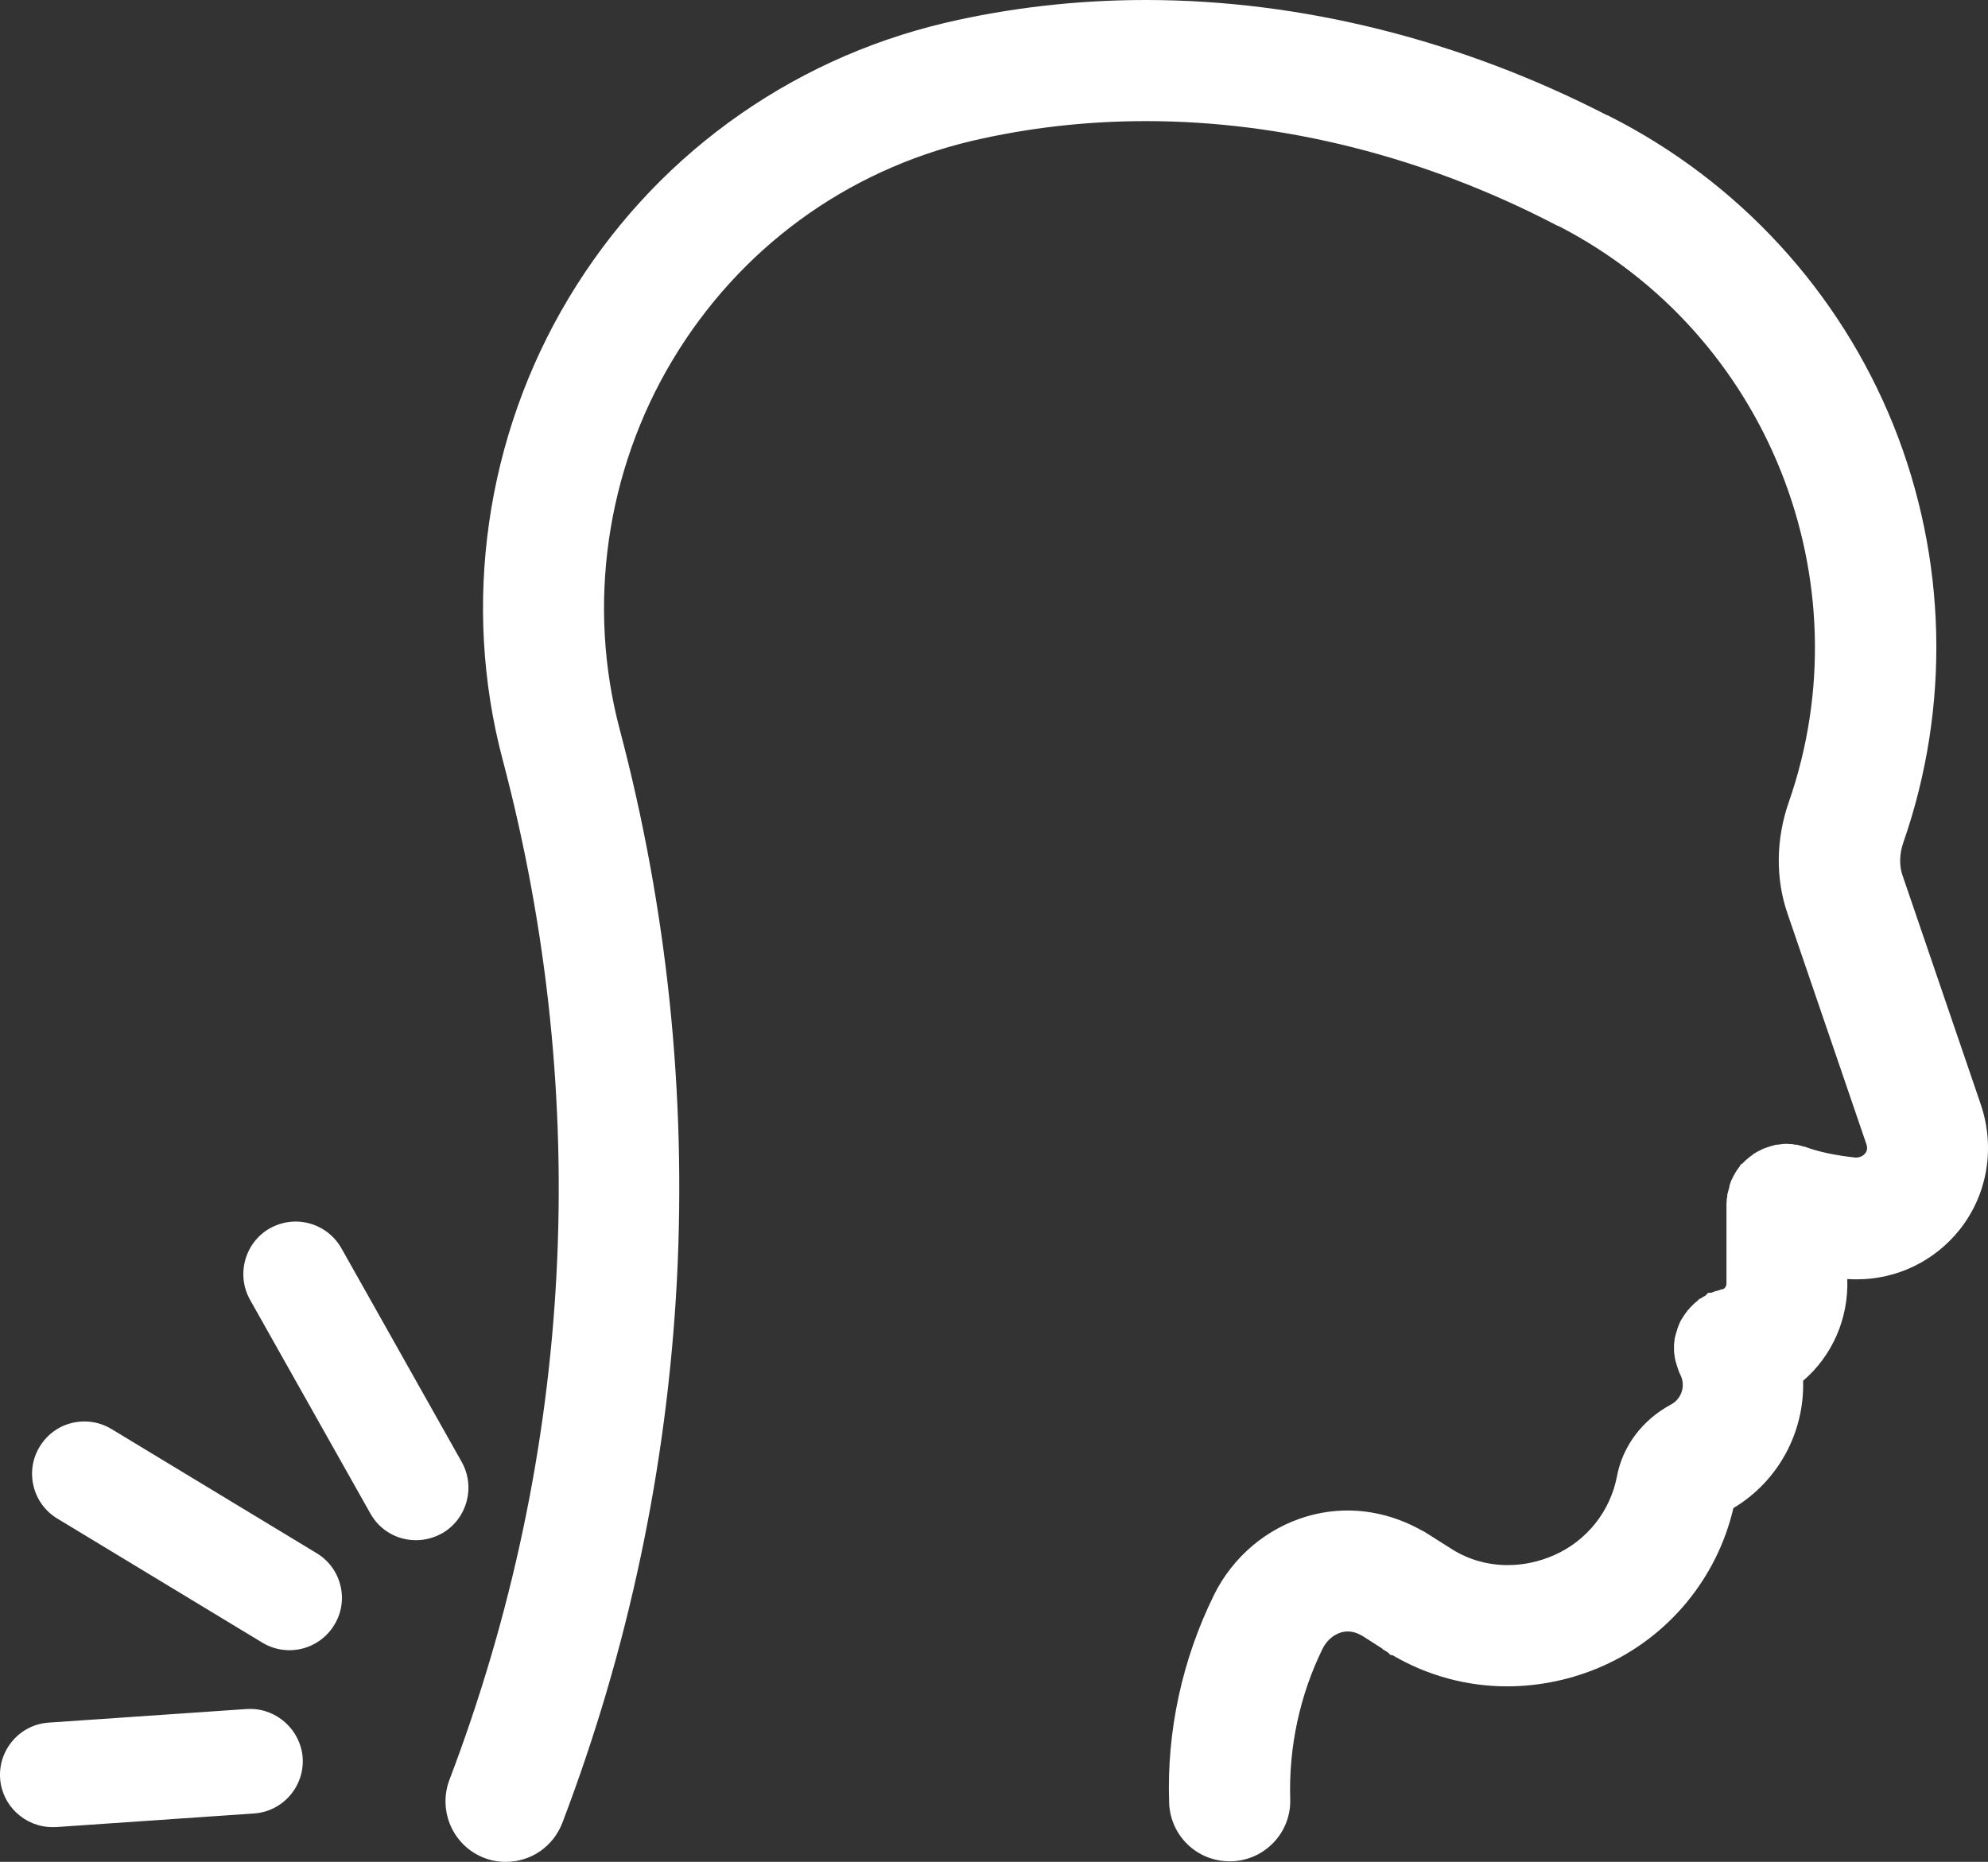 <svg xmlns="http://www.w3.org/2000/svg" viewBox="0 0 69.242 64.861">
  <rect x="0" y="0" width="69.242" height="64.861" fill="#333333" stroke="none"/>
  <defs>
    <style>
      .cls-1, .cls-3 {
        fill: #fff;
      }

      .cls-2, .cls-3 {
        stroke: none;
      }
    </style>
  </defs>
  <g id="Group_73" data-name="Group 73" transform="translate(0.53 0.523)">
    <g id="Path_229" data-name="Path 229" class="cls-1" transform="translate(-148.417 0)">
      <path class="cls-2" d="M 165.502 64.088 C 165.263 64.088 165.047 64.048 164.842 63.966 C 163.894 63.607 163.413 62.533 163.773 61.573 C 168.134 50.101 168.779 37.763 165.639 25.891 C 164.22 20.551 165.048 14.754 167.91 9.987 C 169.34 7.606 171.194 5.572 173.419 3.942 C 175.653 2.312 178.151 1.161 180.844 0.521 C 183.088 -0.006 185.427 -0.273 187.796 -0.273 C 193.183 -0.273 198.716 1.115 203.801 3.742 L 203.819 3.742 L 203.872 3.769 C 208.29 6.017 211.744 9.78 213.598 14.367 C 215.448 18.969 215.57 24.076 213.943 28.749 C 213.794 29.171 213.78 29.649 213.906 30.026 L 216.641 38.032 C 217.123 39.46 216.864 41.002 215.947 42.158 C 215.116 43.199 213.879 43.795 212.552 43.795 C 212.382 43.795 212.22 43.786 212.057 43.765 L 212.054 43.765 L 212.05 43.764 C 212.026 43.76 212.002 43.757 211.978 43.754 L 211.978 44.052 C 212.024 45.382 211.449 46.648 210.434 47.466 C 210.53 49.267 209.604 50.966 208.041 51.853 C 207.516 54.263 205.864 56.29 203.605 57.29 C 202.596 57.737 201.481 57.974 200.38 57.974 C 198.995 57.974 197.638 57.597 196.452 56.885 L 196.424 56.885 L 196.382 56.843 L 196.287 56.785 L 196.287 56.775 L 195.47 56.252 C 195.25 56.124 195.041 56.062 194.831 56.062 C 194.728 56.062 194.622 56.078 194.516 56.109 C 194.186 56.211 193.899 56.461 193.732 56.794 C 192.92 58.446 192.52 60.301 192.576 62.155 C 192.591 62.652 192.412 63.124 192.071 63.486 C 191.73 63.846 191.269 64.053 190.772 64.069 L 190.768 64.069 L 190.764 64.069 L 190.717 64.069 C 189.707 64.069 188.891 63.277 188.858 62.265 C 188.771 59.823 189.304 57.359 190.398 55.143 C 191.024 53.881 192.146 52.933 193.476 52.543 C 193.914 52.414 194.368 52.348 194.823 52.348 C 195.701 52.348 196.583 52.595 197.376 53.063 L 197.386 53.063 L 197.447 53.102 L 198.375 53.689 C 198.973 54.055 199.674 54.25 200.4 54.25 C 200.99 54.25 201.57 54.125 202.125 53.88 C 203.332 53.347 204.202 52.254 204.451 50.957 C 204.634 49.977 205.274 49.127 206.205 48.626 C 206.691 48.368 206.885 47.776 206.647 47.278 L 206.623 47.227 L 206.623 47.222 C 206.609 47.196 206.593 47.162 206.58 47.121 C 206.573 47.104 206.569 47.089 206.566 47.078 L 206.566 47.077 L 206.56 47.06 L 206.55 47.029 L 206.532 46.975 C 206.522 46.946 206.517 46.923 206.514 46.907 L 206.512 46.898 C 206.512 46.897 206.512 46.896 206.511 46.896 C 206.498 46.867 206.488 46.836 206.484 46.803 C 206.476 46.775 206.467 46.741 206.464 46.699 C 206.457 46.669 206.454 46.643 206.453 46.622 C 206.443 46.57 206.443 46.528 206.443 46.498 L 206.443 46.423 L 206.443 46.347 C 206.443 46.312 206.448 46.283 206.451 46.263 C 206.452 46.26 206.452 46.258 206.453 46.255 C 206.453 46.224 206.459 46.198 206.462 46.18 L 206.462 46.155 L 206.473 46.121 C 206.474 46.118 206.474 46.115 206.475 46.112 C 206.478 46.093 206.483 46.064 206.494 46.031 L 206.496 46.025 C 206.499 46.008 206.505 45.983 206.516 45.955 L 206.533 45.904 C 206.54 45.861 206.554 45.824 206.565 45.799 C 206.57 45.786 206.575 45.774 206.579 45.762 C 206.582 45.755 206.585 45.747 206.588 45.738 L 206.594 45.721 L 206.602 45.705 C 206.603 45.702 206.606 45.697 206.608 45.691 C 206.615 45.672 206.623 45.654 206.63 45.639 L 206.649 45.603 L 206.659 45.592 C 206.662 45.585 206.665 45.579 206.668 45.573 L 206.675 45.559 L 206.684 45.546 C 206.691 45.535 206.696 45.527 206.701 45.518 C 206.708 45.506 206.716 45.494 206.725 45.48 C 206.737 45.459 206.749 45.442 206.758 45.43 L 206.759 45.43 L 206.76 45.426 L 206.769 45.413 C 206.793 45.377 206.821 45.336 206.857 45.3 L 206.866 45.281 L 206.895 45.252 C 206.897 45.25 206.901 45.245 206.905 45.24 C 206.917 45.224 206.933 45.205 206.952 45.186 L 206.975 45.162 L 206.999 45.139 L 207.045 45.093 L 207.056 45.082 C 207.078 45.06 207.098 45.045 207.111 45.035 L 207.116 45.031 C 207.137 45.011 207.155 44.997 207.168 44.988 L 207.173 44.984 L 207.211 44.945 L 207.249 44.933 C 207.249 44.933 207.25 44.932 207.25 44.932 C 207.255 44.929 207.26 44.925 207.265 44.921 C 207.299 44.891 207.331 44.873 207.355 44.861 C 207.376 44.848 207.395 44.839 207.409 44.832 C 207.413 44.83 207.417 44.828 207.42 44.826 C 207.426 44.822 207.431 44.819 207.436 44.816 L 207.489 44.763 L 207.539 44.763 C 207.573 44.746 207.604 44.736 207.627 44.728 C 207.636 44.725 207.643 44.722 207.651 44.719 C 207.667 44.712 207.683 44.706 207.703 44.7 C 207.731 44.69 207.755 44.685 207.77 44.682 L 207.78 44.68 L 207.789 44.677 L 207.797 44.675 C 207.815 44.671 207.83 44.666 207.846 44.661 C 207.873 44.647 207.906 44.636 207.945 44.632 C 208.146 44.584 208.282 44.382 208.27 44.145 L 208.27 44.139 L 208.27 44.132 L 208.27 44.094 L 208.27 44.057 L 208.27 41.444 L 208.27 41.425 C 208.27 41.389 208.274 41.359 208.277 41.338 C 208.278 41.332 208.279 41.327 208.279 41.321 L 208.279 41.28 L 208.289 41.252 C 208.289 41.218 208.294 41.19 208.297 41.171 C 208.297 41.169 208.298 41.166 208.298 41.163 L 208.298 41.129 L 208.31 41.095 C 208.31 41.092 208.311 41.089 208.311 41.086 C 208.314 41.067 208.319 41.038 208.33 41.006 L 208.336 40.989 L 208.336 40.988 C 208.339 40.977 208.343 40.964 208.348 40.95 C 208.353 40.928 208.359 40.906 208.365 40.884 C 208.367 40.864 208.37 40.845 208.374 40.829 L 208.374 40.826 L 208.387 40.788 L 208.391 40.775 C 208.401 40.743 208.415 40.697 208.443 40.65 L 208.461 40.615 L 208.467 40.604 L 208.47 40.596 C 208.478 40.577 208.491 40.547 208.512 40.513 C 208.518 40.502 208.525 40.49 208.533 40.478 C 208.536 40.472 208.54 40.466 208.543 40.46 C 208.557 40.432 208.574 40.41 208.585 40.395 L 208.586 40.394 L 208.587 40.391 L 208.596 40.378 C 208.615 40.349 208.636 40.318 208.662 40.288 C 208.671 40.275 208.68 40.265 208.688 40.256 L 208.704 40.223 L 208.751 40.192 C 208.753 40.189 208.755 40.187 208.757 40.184 C 208.768 40.172 208.778 40.161 208.788 40.151 L 208.822 40.117 L 208.835 40.103 C 208.854 40.084 208.874 40.069 208.889 40.057 C 208.894 40.053 208.899 40.049 208.903 40.045 C 208.924 40.025 208.943 40.01 208.957 40 L 208.962 39.996 C 208.991 39.967 209.021 39.949 209.039 39.938 C 209.064 39.916 209.087 39.902 209.103 39.892 L 209.119 39.876 L 209.145 39.863 L 209.146 39.862 C 209.161 39.851 209.183 39.835 209.212 39.82 L 209.228 39.812 L 209.233 39.81 L 209.234 39.81 C 209.248 39.802 209.27 39.788 209.3 39.776 L 209.302 39.775 L 209.334 39.759 C 209.384 39.729 209.431 39.713 209.463 39.702 L 209.501 39.689 L 209.502 39.689 L 209.503 39.689 L 209.52 39.683 L 209.562 39.669 L 209.595 39.658 C 209.622 39.647 209.647 39.642 209.664 39.638 C 209.696 39.626 209.725 39.62 209.743 39.617 L 209.751 39.616 L 209.785 39.604 L 209.82 39.604 C 209.822 39.604 209.825 39.603 209.827 39.603 C 209.844 39.6 209.867 39.596 209.894 39.595 L 209.895 39.595 C 209.907 39.593 209.922 39.59 209.94 39.587 C 209.996 39.576 210.041 39.576 210.082 39.576 L 210.119 39.576 L 210.138 39.576 C 210.175 39.576 210.204 39.58 210.226 39.583 C 210.231 39.584 210.237 39.585 210.243 39.585 L 210.284 39.585 L 210.312 39.595 C 210.345 39.595 210.374 39.6 210.392 39.603 C 210.395 39.603 210.398 39.604 210.4 39.604 L 210.434 39.604 L 210.468 39.616 C 210.471 39.616 210.475 39.617 210.478 39.617 C 210.497 39.62 210.525 39.625 210.558 39.636 L 210.575 39.642 L 210.576 39.642 C 210.589 39.646 210.606 39.65 210.624 39.658 C 210.633 39.661 210.642 39.663 210.652 39.666 C 210.657 39.667 210.662 39.669 210.668 39.67 L 210.693 39.67 L 210.734 39.685 C 211.199 39.852 211.785 39.975 212.475 40.051 C 212.492 40.052 212.513 40.053 212.534 40.053 C 212.735 40.053 212.927 39.963 213.048 39.812 C 213.22 39.599 213.168 39.357 213.122 39.231 L 213.121 39.228 L 213.12 39.225 L 210.384 31.228 C 209.981 30.068 209.995 28.749 210.423 27.515 C 213.169 19.648 209.648 10.884 202.232 7.101 L 202.212 7.101 L 202.158 7.072 C 197.588 4.7 192.624 3.446 187.801 3.446 C 185.715 3.446 183.658 3.68 181.687 4.141 C 177.221 5.197 173.458 7.953 171.093 11.901 C 168.75 15.811 168.07 20.564 169.227 24.94 C 170.878 31.174 171.546 37.61 171.213 44.069 C 170.87 50.539 169.534 56.87 167.241 62.886 C 166.962 63.616 166.279 64.088 165.502 64.088 Z"/>
      <path class="cls-3" d="M 165.502 63.838 C 166.156 63.838 166.761 63.44 167.007 62.797 C 169.298 56.787 170.623 50.483 170.964 44.057 C 171.295 37.63 170.632 31.222 168.985 25.004 C 167.812 20.565 168.503 15.738 170.878 11.772 C 173.282 7.759 177.106 4.967 181.63 3.898 C 183.636 3.428 185.706 3.196 187.801 3.196 C 192.639 3.196 197.617 4.433 202.273 6.851 L 202.283 6.851 C 202.283 6.851 202.283 6.851 202.292 6.851 C 209.854 10.674 213.451 19.6 210.659 27.597 C 210.252 28.771 210.233 30.03 210.621 31.147 L 213.356 39.144 C 213.423 39.324 213.489 39.665 213.243 39.968 C 213.071 40.182 212.807 40.303 212.534 40.303 C 212.505 40.303 212.476 40.302 212.448 40.299 C 211.757 40.223 211.151 40.1 210.649 39.92 C 210.64 39.92 210.64 39.92 210.63 39.92 C 210.602 39.911 210.564 39.902 210.536 39.892 C 210.517 39.883 210.498 39.883 210.479 39.873 C 210.451 39.864 210.422 39.864 210.394 39.854 C 210.365 39.854 210.337 39.845 210.309 39.845 C 210.29 39.845 210.271 39.845 210.242 39.835 C 210.205 39.835 210.176 39.826 210.138 39.826 C 210.129 39.826 210.129 39.826 210.119 39.826 C 210.11 39.826 210.091 39.826 210.082 39.826 C 210.044 39.826 210.015 39.826 209.977 39.835 C 209.958 39.835 209.93 39.845 209.911 39.845 C 209.883 39.845 209.854 39.854 209.826 39.854 C 209.798 39.864 209.769 39.864 209.75 39.873 C 209.731 39.883 209.703 39.883 209.684 39.892 C 209.656 39.902 209.627 39.911 209.599 39.92 C 209.58 39.93 209.561 39.939 209.542 39.939 C 209.514 39.949 209.485 39.958 209.457 39.977 C 209.438 39.987 209.419 39.996 209.4 40.006 C 209.372 40.015 209.353 40.034 209.324 40.044 C 209.305 40.053 209.286 40.072 209.268 40.081 C 209.249 40.1 209.22 40.11 209.201 40.129 C 209.182 40.148 209.154 40.157 209.135 40.176 C 209.116 40.195 209.097 40.204 209.078 40.223 C 209.059 40.242 209.031 40.261 209.012 40.28 C 208.993 40.299 208.984 40.309 208.965 40.327 C 208.946 40.346 208.927 40.375 208.898 40.394 C 208.889 40.413 208.87 40.422 208.861 40.441 C 208.842 40.46 208.823 40.488 208.804 40.517 C 208.794 40.536 208.775 40.555 208.766 40.574 C 208.756 40.592 208.738 40.621 208.728 40.64 C 208.709 40.668 208.7 40.697 208.69 40.715 C 208.681 40.734 208.671 40.753 208.662 40.772 C 208.643 40.801 208.633 40.839 208.624 40.867 C 208.624 40.876 208.614 40.886 208.614 40.905 C 208.614 40.914 208.614 40.914 208.614 40.924 C 208.605 40.952 208.596 40.99 208.586 41.028 C 208.577 41.047 208.577 41.066 208.567 41.085 C 208.558 41.113 208.558 41.141 208.548 41.17 C 208.548 41.198 208.539 41.227 208.539 41.255 C 208.539 41.274 208.539 41.293 208.529 41.321 C 208.529 41.359 208.52 41.388 208.52 41.425 C 208.52 41.435 208.52 41.435 208.52 41.444 L 208.52 44.057 C 208.52 44.066 208.52 44.085 208.52 44.094 C 208.52 44.104 208.52 44.123 208.52 44.132 C 208.539 44.501 208.312 44.814 207.98 44.88 C 207.971 44.88 207.961 44.88 207.952 44.889 C 207.924 44.899 207.895 44.908 207.857 44.918 C 207.829 44.927 207.81 44.927 207.782 44.937 C 207.753 44.946 207.734 44.956 207.706 44.965 C 207.677 44.975 207.649 44.984 207.621 45.003 C 207.611 45.003 207.602 45.013 207.592 45.013 C 207.583 45.022 207.573 45.022 207.564 45.031 C 207.535 45.05 207.507 45.06 207.479 45.079 C 207.46 45.088 207.441 45.098 207.422 45.117 C 207.394 45.136 207.375 45.154 207.346 45.164 C 207.327 45.183 207.308 45.192 207.289 45.211 C 207.27 45.23 207.252 45.24 207.233 45.259 C 207.214 45.278 207.195 45.296 207.176 45.315 C 207.157 45.334 207.147 45.344 207.129 45.363 C 207.11 45.382 207.091 45.41 207.072 45.429 C 207.062 45.448 207.043 45.467 207.034 45.476 C 207.015 45.495 206.996 45.524 206.977 45.552 C 206.968 45.571 206.949 45.59 206.939 45.609 C 206.92 45.637 206.911 45.656 206.892 45.685 C 206.882 45.703 206.873 45.732 206.854 45.751 C 206.845 45.77 206.835 45.798 206.826 45.817 C 206.816 45.845 206.807 45.864 206.797 45.893 C 206.788 45.912 206.778 45.94 206.778 45.959 C 206.769 45.987 206.759 46.016 206.75 46.044 C 206.74 46.063 206.74 46.092 206.731 46.11 C 206.722 46.139 206.722 46.167 206.712 46.196 C 206.712 46.215 206.703 46.243 206.703 46.262 C 206.703 46.29 206.693 46.319 206.693 46.347 C 206.693 46.375 206.693 46.404 206.693 46.423 C 206.693 46.451 206.693 46.47 206.693 46.498 C 206.693 46.527 206.693 46.555 206.703 46.593 C 206.703 46.612 206.703 46.631 206.712 46.659 C 206.712 46.697 206.722 46.726 206.731 46.754 C 206.731 46.764 206.731 46.782 206.74 46.792 C 206.74 46.801 206.75 46.811 206.75 46.82 C 206.759 46.849 206.759 46.868 206.769 46.896 C 206.778 46.924 206.788 46.953 206.797 46.981 C 206.807 47 206.807 47.019 206.816 47.038 C 206.826 47.076 206.845 47.104 206.864 47.142 C 206.864 47.152 206.873 47.161 206.873 47.17 C 207.166 47.786 206.93 48.524 206.324 48.846 C 205.463 49.31 204.866 50.095 204.696 51.004 C 204.431 52.386 203.513 53.54 202.226 54.108 C 201.635 54.37 201.013 54.5 200.4 54.5 C 199.638 54.5 198.892 54.299 198.241 53.9 L 197.314 53.313 C 197.304 53.313 197.304 53.304 197.295 53.304 C 197.285 53.304 197.285 53.294 197.276 53.294 C 196.509 52.836 195.668 52.598 194.823 52.598 C 194.395 52.598 193.967 52.659 193.547 52.783 C 192.288 53.152 191.218 54.051 190.622 55.253 C 189.552 57.421 189.022 59.844 189.108 62.257 C 189.136 63.128 189.846 63.819 190.717 63.819 C 190.736 63.819 190.754 63.819 190.764 63.819 C 191.654 63.791 192.354 63.052 192.326 62.163 C 192.269 60.27 192.676 58.377 193.509 56.683 C 193.707 56.285 194.048 55.992 194.446 55.869 C 194.575 55.831 194.703 55.812 194.831 55.812 C 195.087 55.812 195.342 55.888 195.6 56.039 L 196.519 56.626 L 196.528 56.635 C 196.528 56.635 196.537 56.635 196.537 56.645 C 197.702 57.355 199.036 57.724 200.38 57.724 C 201.431 57.724 202.5 57.506 203.504 57.061 C 205.728 56.077 207.337 54.07 207.819 51.695 L 207.829 51.685 C 209.447 50.814 210.318 49.092 210.176 47.35 C 211.17 46.603 211.776 45.391 211.728 44.057 L 211.728 43.47 C 211.842 43.489 211.965 43.498 212.088 43.517 C 212.239 43.536 212.391 43.545 212.552 43.545 C 213.792 43.545 214.965 42.987 215.751 42.003 C 216.622 40.905 216.858 39.457 216.404 38.113 C 216.399 38.108 216.397 38.106 216.397 38.106 C 216.397 38.106 216.399 38.108 216.404 38.113 L 213.669 30.105 C 213.527 29.68 213.536 29.15 213.707 28.667 C 215.316 24.048 215.193 19.003 213.366 14.46 C 211.53 9.917 208.113 6.207 203.759 3.992 C 203.759 3.992 203.759 3.992 203.75 3.992 L 203.74 3.992 C 198.624 1.339 193.141 -0.023 187.796 -0.023 C 185.457 -0.023 183.146 0.237 180.902 0.765 C 178.233 1.399 175.772 2.535 173.566 4.144 C 171.371 5.753 169.534 7.769 168.124 10.116 C 165.294 14.829 164.48 20.556 165.881 25.827 C 169.033 37.744 168.389 50.133 164.007 61.661 C 163.695 62.494 164.111 63.422 164.935 63.734 C 165.124 63.81 165.313 63.838 165.502 63.838 M 216.404 38.113 C 216.404 38.108 216.404 38.106 216.404 38.106 C 216.404 38.106 216.404 38.108 216.404 38.113 M 165.502 64.338 C 165.232 64.338 164.987 64.293 164.753 64.2 C 163.676 63.789 163.131 62.572 163.539 61.485 C 167.882 50.061 168.524 37.776 165.398 25.955 C 163.961 20.55 164.799 14.683 167.696 9.859 C 169.143 7.449 171.019 5.39 173.271 3.74 C 175.532 2.09 178.06 0.926 180.786 0.278 C 183.05 -0.254 185.408 -0.523 187.796 -0.523 C 193.203 -0.523 198.756 0.865 203.862 3.492 L 203.879 3.492 L 203.986 3.547 C 208.457 5.821 211.953 9.63 213.829 14.273 C 215.702 18.931 215.826 24.101 214.179 28.831 C 214.047 29.204 214.034 29.621 214.143 29.947 L 216.84 37.841 L 216.84 37.842 L 216.878 37.953 C 217.387 39.46 217.113 41.09 216.143 42.313 C 215.264 43.415 213.955 44.045 212.552 44.045 C 212.442 44.045 212.335 44.042 212.228 44.034 L 212.228 44.048 C 212.274 45.412 211.703 46.712 210.689 47.579 C 210.74 49.39 209.812 51.088 208.261 52.014 C 207.693 54.455 206.004 56.501 203.706 57.518 C 202.665 57.98 201.515 58.224 200.38 58.224 C 198.973 58.224 197.594 57.848 196.383 57.135 L 196.321 57.135 L 196.226 57.04 L 196.037 56.925 L 196.037 56.912 L 195.34 56.466 C 195.161 56.362 194.994 56.312 194.831 56.312 C 194.752 56.312 194.673 56.323 194.59 56.347 C 194.322 56.431 194.092 56.635 193.956 56.906 C 193.162 58.52 192.771 60.334 192.825 62.148 C 192.843 62.711 192.64 63.247 192.253 63.657 C 191.866 64.066 191.343 64.301 190.78 64.319 L 190.772 64.319 L 190.764 64.319 L 190.717 64.319 C 189.572 64.319 188.645 63.421 188.608 62.274 C 188.52 59.79 189.062 57.286 190.174 55.032 C 190.831 53.707 192.009 52.713 193.406 52.303 C 193.867 52.167 194.344 52.098 194.823 52.098 C 195.724 52.098 196.628 52.345 197.444 52.813 L 197.458 52.813 L 197.581 52.891 L 198.505 53.475 C 199.066 53.818 199.721 54 200.4 54 C 200.955 54 201.501 53.882 202.023 53.651 C 203.156 53.151 203.972 52.126 204.205 50.91 C 204.402 49.857 205.089 48.943 206.087 48.406 C 206.455 48.21 206.601 47.762 206.422 47.386 L 206.373 47.284 L 206.373 47.28 C 206.363 47.257 206.353 47.232 206.343 47.203 C 206.336 47.183 206.331 47.166 206.327 47.153 L 206.323 47.139 L 206.313 47.108 L 206.294 47.054 C 206.284 47.022 206.277 46.995 206.273 46.975 C 206.258 46.94 206.247 46.9 206.239 46.856 C 206.23 46.824 206.221 46.784 206.216 46.738 C 206.21 46.705 206.206 46.676 206.204 46.651 C 206.193 46.584 206.193 46.53 206.193 46.498 L 206.193 46.423 L 206.193 46.347 C 206.193 46.296 206.199 46.254 206.204 46.229 C 206.205 46.201 206.209 46.176 206.212 46.157 L 206.212 46.114 L 206.23 46.06 C 206.234 46.037 206.241 46.001 206.254 45.96 C 206.259 45.937 206.267 45.905 206.281 45.87 L 206.291 45.841 C 206.301 45.788 206.318 45.742 206.333 45.706 C 206.338 45.693 206.342 45.681 206.347 45.669 L 206.352 45.658 L 206.363 45.625 L 206.374 45.602 L 206.376 45.598 C 206.386 45.573 206.397 45.548 206.407 45.527 L 206.443 45.455 L 206.453 45.445 L 206.459 45.433 L 206.476 45.407 C 206.48 45.401 206.483 45.395 206.487 45.39 C 206.495 45.377 206.502 45.364 206.512 45.349 C 206.526 45.326 206.539 45.306 206.549 45.292 L 206.561 45.275 C 206.583 45.242 206.611 45.199 206.649 45.156 L 206.661 45.133 L 206.708 45.086 L 206.71 45.084 C 206.724 45.065 206.746 45.038 206.775 45.009 L 206.799 44.986 L 206.822 44.962 L 206.868 44.916 L 206.879 44.905 C 206.909 44.875 206.937 44.853 206.954 44.84 C 206.976 44.82 206.995 44.805 207.008 44.795 L 207.076 44.727 L 207.129 44.709 C 207.169 44.678 207.206 44.657 207.233 44.643 C 207.251 44.632 207.268 44.623 207.282 44.616 L 207.385 44.513 L 207.487 44.513 C 207.511 44.503 207.532 44.496 207.547 44.491 L 207.558 44.487 C 207.579 44.479 207.599 44.471 207.623 44.462 C 207.662 44.45 207.695 44.442 207.715 44.438 L 207.717 44.437 L 207.736 44.433 C 207.742 44.431 207.747 44.43 207.752 44.429 C 207.794 44.409 207.842 44.394 207.897 44.386 C 207.976 44.361 208.026 44.27 208.02 44.158 L 208.02 44.145 L 208.02 44.132 L 208.02 44.094 L 208.02 44.057 L 208.02 41.444 L 208.02 41.425 C 208.02 41.372 208.026 41.33 208.029 41.305 L 208.029 41.24 L 208.041 41.206 C 208.043 41.18 208.046 41.159 208.048 41.143 L 208.048 41.089 L 208.066 41.035 C 208.071 41.01 208.078 40.971 208.093 40.927 L 208.097 40.913 C 208.1 40.902 208.104 40.89 208.108 40.877 C 208.112 40.864 208.115 40.851 208.118 40.839 C 208.12 40.826 208.122 40.814 208.124 40.803 L 208.124 40.786 L 208.149 40.709 L 208.152 40.701 C 208.164 40.664 208.184 40.6 208.223 40.531 L 208.237 40.503 L 208.24 40.498 L 208.24 40.497 C 208.25 40.474 208.268 40.433 208.297 40.386 C 208.304 40.374 208.311 40.362 208.318 40.349 L 208.323 40.341 C 208.342 40.305 208.362 40.276 208.376 40.257 L 208.388 40.239 C 208.408 40.209 208.433 40.171 208.466 40.132 C 208.47 40.127 208.474 40.122 208.478 40.117 L 208.511 40.051 L 208.585 40.002 C 208.594 39.992 208.602 39.983 208.611 39.974 L 208.645 39.94 L 208.658 39.927 C 208.688 39.897 208.715 39.876 208.733 39.861 L 208.736 39.858 C 208.762 39.834 208.785 39.816 208.801 39.804 C 208.836 39.772 208.869 39.75 208.892 39.735 C 208.912 39.719 208.931 39.706 208.946 39.695 L 208.971 39.67 L 209.014 39.649 C 209.036 39.634 209.064 39.614 209.101 39.596 L 209.124 39.585 C 209.142 39.574 209.166 39.561 209.195 39.549 L 209.214 39.54 C 209.284 39.498 209.347 39.477 209.384 39.465 L 209.461 39.439 L 209.461 39.439 L 209.483 39.432 L 209.51 39.423 C 209.543 39.41 209.572 39.403 209.594 39.398 C 209.633 39.384 209.666 39.377 209.689 39.373 L 209.745 39.354 L 209.799 39.354 C 209.815 39.352 209.837 39.349 209.862 39.347 C 209.873 39.345 209.886 39.342 209.9 39.341 C 209.977 39.326 210.039 39.326 210.082 39.326 L 210.119 39.326 L 210.138 39.326 C 210.191 39.326 210.233 39.332 210.259 39.335 L 210.324 39.335 L 210.358 39.347 C 210.384 39.349 210.405 39.352 210.421 39.354 L 210.475 39.354 L 210.529 39.372 C 210.554 39.376 210.593 39.384 210.637 39.399 L 210.65 39.403 C 210.665 39.407 210.683 39.413 210.703 39.42 L 210.736 39.42 L 210.818 39.45 C 211.264 39.61 211.829 39.728 212.497 39.801 C 212.509 39.803 212.522 39.803 212.534 39.803 C 212.659 39.803 212.778 39.748 212.852 39.655 C 212.926 39.565 212.937 39.452 212.887 39.317 L 212.885 39.312 L 212.883 39.306 L 210.148 31.308 C 209.727 30.097 209.74 28.72 210.186 27.434 C 212.885 19.703 209.441 11.092 202.172 7.351 L 202.151 7.351 L 202.043 7.294 C 197.508 4.94 192.584 3.696 187.801 3.696 C 185.734 3.696 183.696 3.928 181.744 4.384 C 177.344 5.425 173.637 8.14 171.307 12.029 C 168.999 15.882 168.329 20.565 169.469 24.876 C 171.126 31.135 171.797 37.597 171.463 44.082 C 171.119 50.578 169.777 56.934 167.475 62.975 C 167.158 63.803 166.384 64.338 165.502 64.338 Z"/>
    </g>
    <g id="Path_230" data-name="Path 230" class="cls-1" transform="translate(-10.685 -473.676)">
      <path class="cls-2" d="M 20.237 530.391 C 19.948 530.391 19.668 530.313 19.425 530.165 L 12.28 525.84 C 11.92 525.622 11.668 525.278 11.568 524.869 C 11.468 524.461 11.533 524.039 11.751 523.68 C 12.038 523.206 12.541 522.922 13.097 522.922 C 13.383 522.922 13.665 523.001 13.911 523.151 L 21.057 527.476 C 21.418 527.695 21.671 528.041 21.77 528.451 C 21.868 528.857 21.803 529.275 21.585 529.629 C 21.308 530.097 20.791 530.391 20.237 530.391 Z"/>
      <path class="cls-3" d="M 20.237 530.141 C 20.681 530.141 21.126 529.914 21.372 529.497 C 21.751 528.882 21.552 528.068 20.927 527.69 L 13.782 523.364 C 13.567 523.234 13.33 523.172 13.097 523.172 C 12.649 523.172 12.213 523.399 11.964 523.809 C 11.586 524.434 11.784 525.248 12.409 525.626 L 19.555 529.952 C 19.773 530.084 20.009 530.141 20.237 530.141 M 20.237 530.641 C 19.902 530.641 19.577 530.55 19.295 530.379 L 12.15 526.054 C 11.734 525.802 11.441 525.402 11.325 524.929 C 11.209 524.456 11.284 523.966 11.537 523.55 C 11.87 523 12.453 522.672 13.097 522.672 C 13.429 522.672 13.755 522.764 14.041 522.937 L 21.186 527.262 C 21.605 527.516 21.898 527.917 22.013 528.392 C 22.127 528.862 22.051 529.346 21.8 529.756 C 21.476 530.302 20.877 530.641 20.237 530.641 Z"/>
    </g>
    <g id="Path_231" data-name="Path 231" class="cls-1" transform="translate(-81.051 -407.062)">
      <path class="cls-2" d="M 95.013 459.944 C 94.436 459.944 93.923 459.645 93.64 459.145 L 89.447 451.696 C 89.024 450.938 89.291 449.974 90.043 449.548 C 90.282 449.414 90.55 449.344 90.819 449.344 C 91.386 449.344 91.912 449.651 92.192 450.143 L 96.385 457.593 C 96.809 458.351 96.541 459.314 95.789 459.741 C 95.545 459.874 95.277 459.944 95.013 459.944 Z"/>
      <path class="cls-3" d="M 95.013 459.694 C 95.23 459.694 95.458 459.637 95.666 459.523 C 96.3 459.164 96.527 458.359 96.167 457.716 L 91.975 450.267 C 91.731 449.837 91.283 449.594 90.819 449.594 C 90.599 449.594 90.374 449.649 90.167 449.765 C 89.533 450.125 89.306 450.929 89.665 451.573 L 93.858 459.022 C 94.104 459.457 94.549 459.694 95.013 459.694 M 95.013 460.194 C 94.345 460.194 93.75 459.848 93.423 459.268 L 89.229 451.818 C 88.739 450.94 89.049 449.824 89.92 449.33 C 90.197 449.175 90.507 449.094 90.819 449.094 C 91.476 449.094 92.086 449.449 92.41 450.02 L 96.603 457.47 C 97.094 458.349 96.784 459.464 95.913 459.958 L 95.909 459.96 L 95.905 459.962 C 95.628 460.114 95.319 460.194 95.013 460.194 Z"/>
    </g>
    <g id="Path_232" data-name="Path 232" class="cls-1" transform="translate(0 -569.46)">
      <path class="cls-2" d="M 1.401 632.337 L 1.393 632.337 L 1.298 632.337 C 0.47 632.337 -0.221 631.694 -0.277 630.873 C -0.304 630.453 -0.167 630.048 0.108 629.731 C 0.385 629.414 0.768 629.224 1.187 629.197 L 8.076 628.723 C 8.112 628.721 8.147 628.72 8.181 628.72 C 9.004 628.72 9.699 629.363 9.763 630.184 C 9.819 631.055 9.163 631.807 8.299 631.863 L 1.41 632.336 L 1.401 632.337 Z"/>
      <path class="cls-3" d="M 1.393 632.087 L 8.283 631.614 C 9.012 631.566 9.561 630.932 9.513 630.203 C 9.459 629.504 8.872 628.97 8.181 628.97 C 8.152 628.97 8.123 628.971 8.094 628.973 L 1.203 629.446 C 0.474 629.493 -0.075 630.128 -0.027 630.856 C 0.02 631.557 0.607 632.087 1.298 632.087 C 1.326 632.087 1.355 632.087 1.393 632.087 M 1.41 632.587 L 1.393 632.587 L 1.298 632.587 C 0.339 632.587 -0.462 631.841 -0.526 630.89 C -0.558 630.403 -0.399 629.934 -0.08 629.567 C 0.24 629.199 0.685 628.979 1.171 628.947 L 8.059 628.474 C 8.101 628.471 8.141 628.47 8.181 628.47 C 9.134 628.47 9.938 629.214 10.012 630.164 L 10.012 630.168 L 10.012 630.171 C 10.078 631.176 9.316 632.047 8.315 632.112 L 1.427 632.586 L 1.41 632.587 Z"/>
    </g>
  </g>
</svg>
